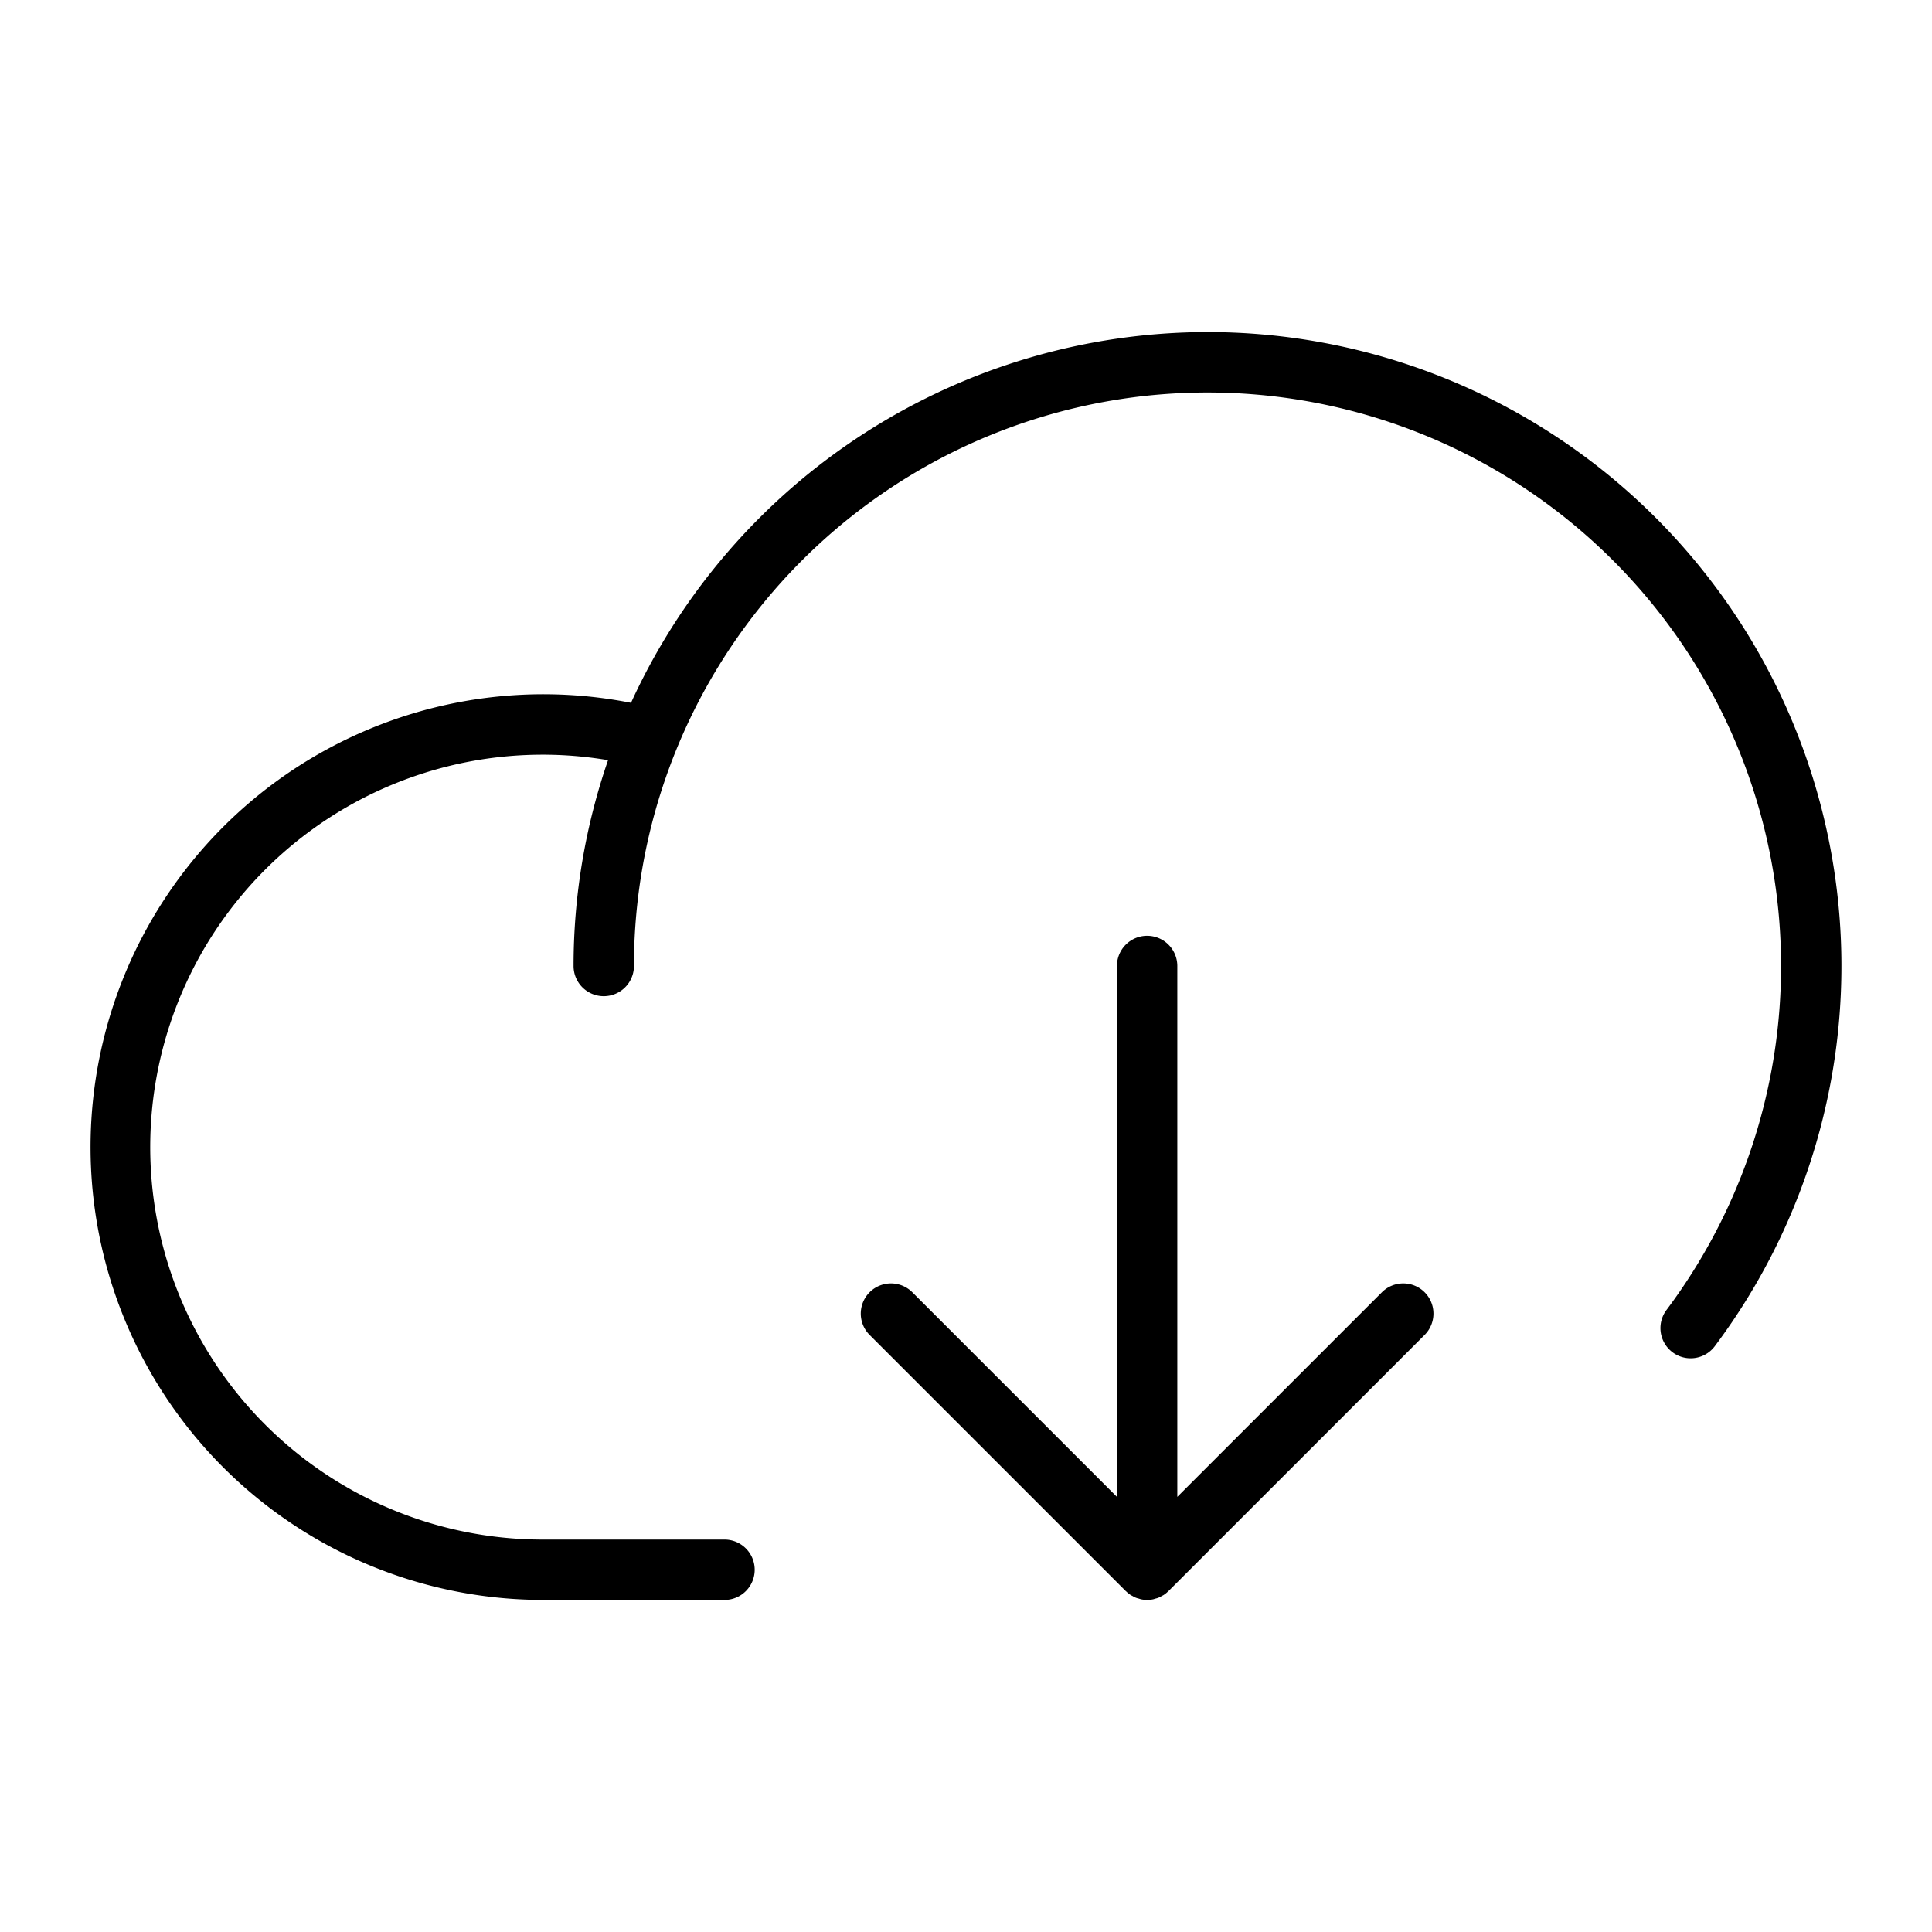 <?xml version="1.0" encoding="utf-8"?><!-- Uploaded to: SVG Repo, www.svgrepo.com, Generator: SVG Repo Mixer Tools -->
<svg fill="#000000" width="800px" height="800px" viewBox="0 0 256 256" id="Flat" xmlns="http://www.w3.org/2000/svg">
  <path d="M188.77,171.23a4.001,4.001,0,0,1,0,5.657l-33.941,33.941c-.016.016-.035.026-.052.042a4.017,4.017,0,0,1-.558.456c-.102.068-.213.115-.319.173a2.314,2.314,0,0,1-.782.322c-.112.033-.219.076-.334.099a3.922,3.922,0,0,1-1.567,0c-.115-.023-.222-.066-.334-.099a2.309,2.309,0,0,1-.782-.322c-.107-.058-.218-.105-.32-.174a4.017,4.017,0,0,1-.558-.456c-.016-.016-.035-.026-.052-.042L115.23,176.888a4,4,0,1,1,5.657-5.657L148,198.343V128a4,4,0,0,1,8,0v70.343l27.112-27.113A4.002,4.002,0,0,1,188.77,171.23ZM160,44A84.096,84.096,0,0,0,83.611,93.128,60.003,60.003,0,1,0,72,212H96a4,4,0,0,0,0-8H72a52,52,0,1,1,8.57-103.273A83.6,83.6,0,0,0,76,128a4,4,0,0,0,8,0,76,76,0,1,1,136.804,45.602,4,4,0,0,0,6.396,4.805A84.006,84.006,0,0,0,160,44Z"/>
</svg>